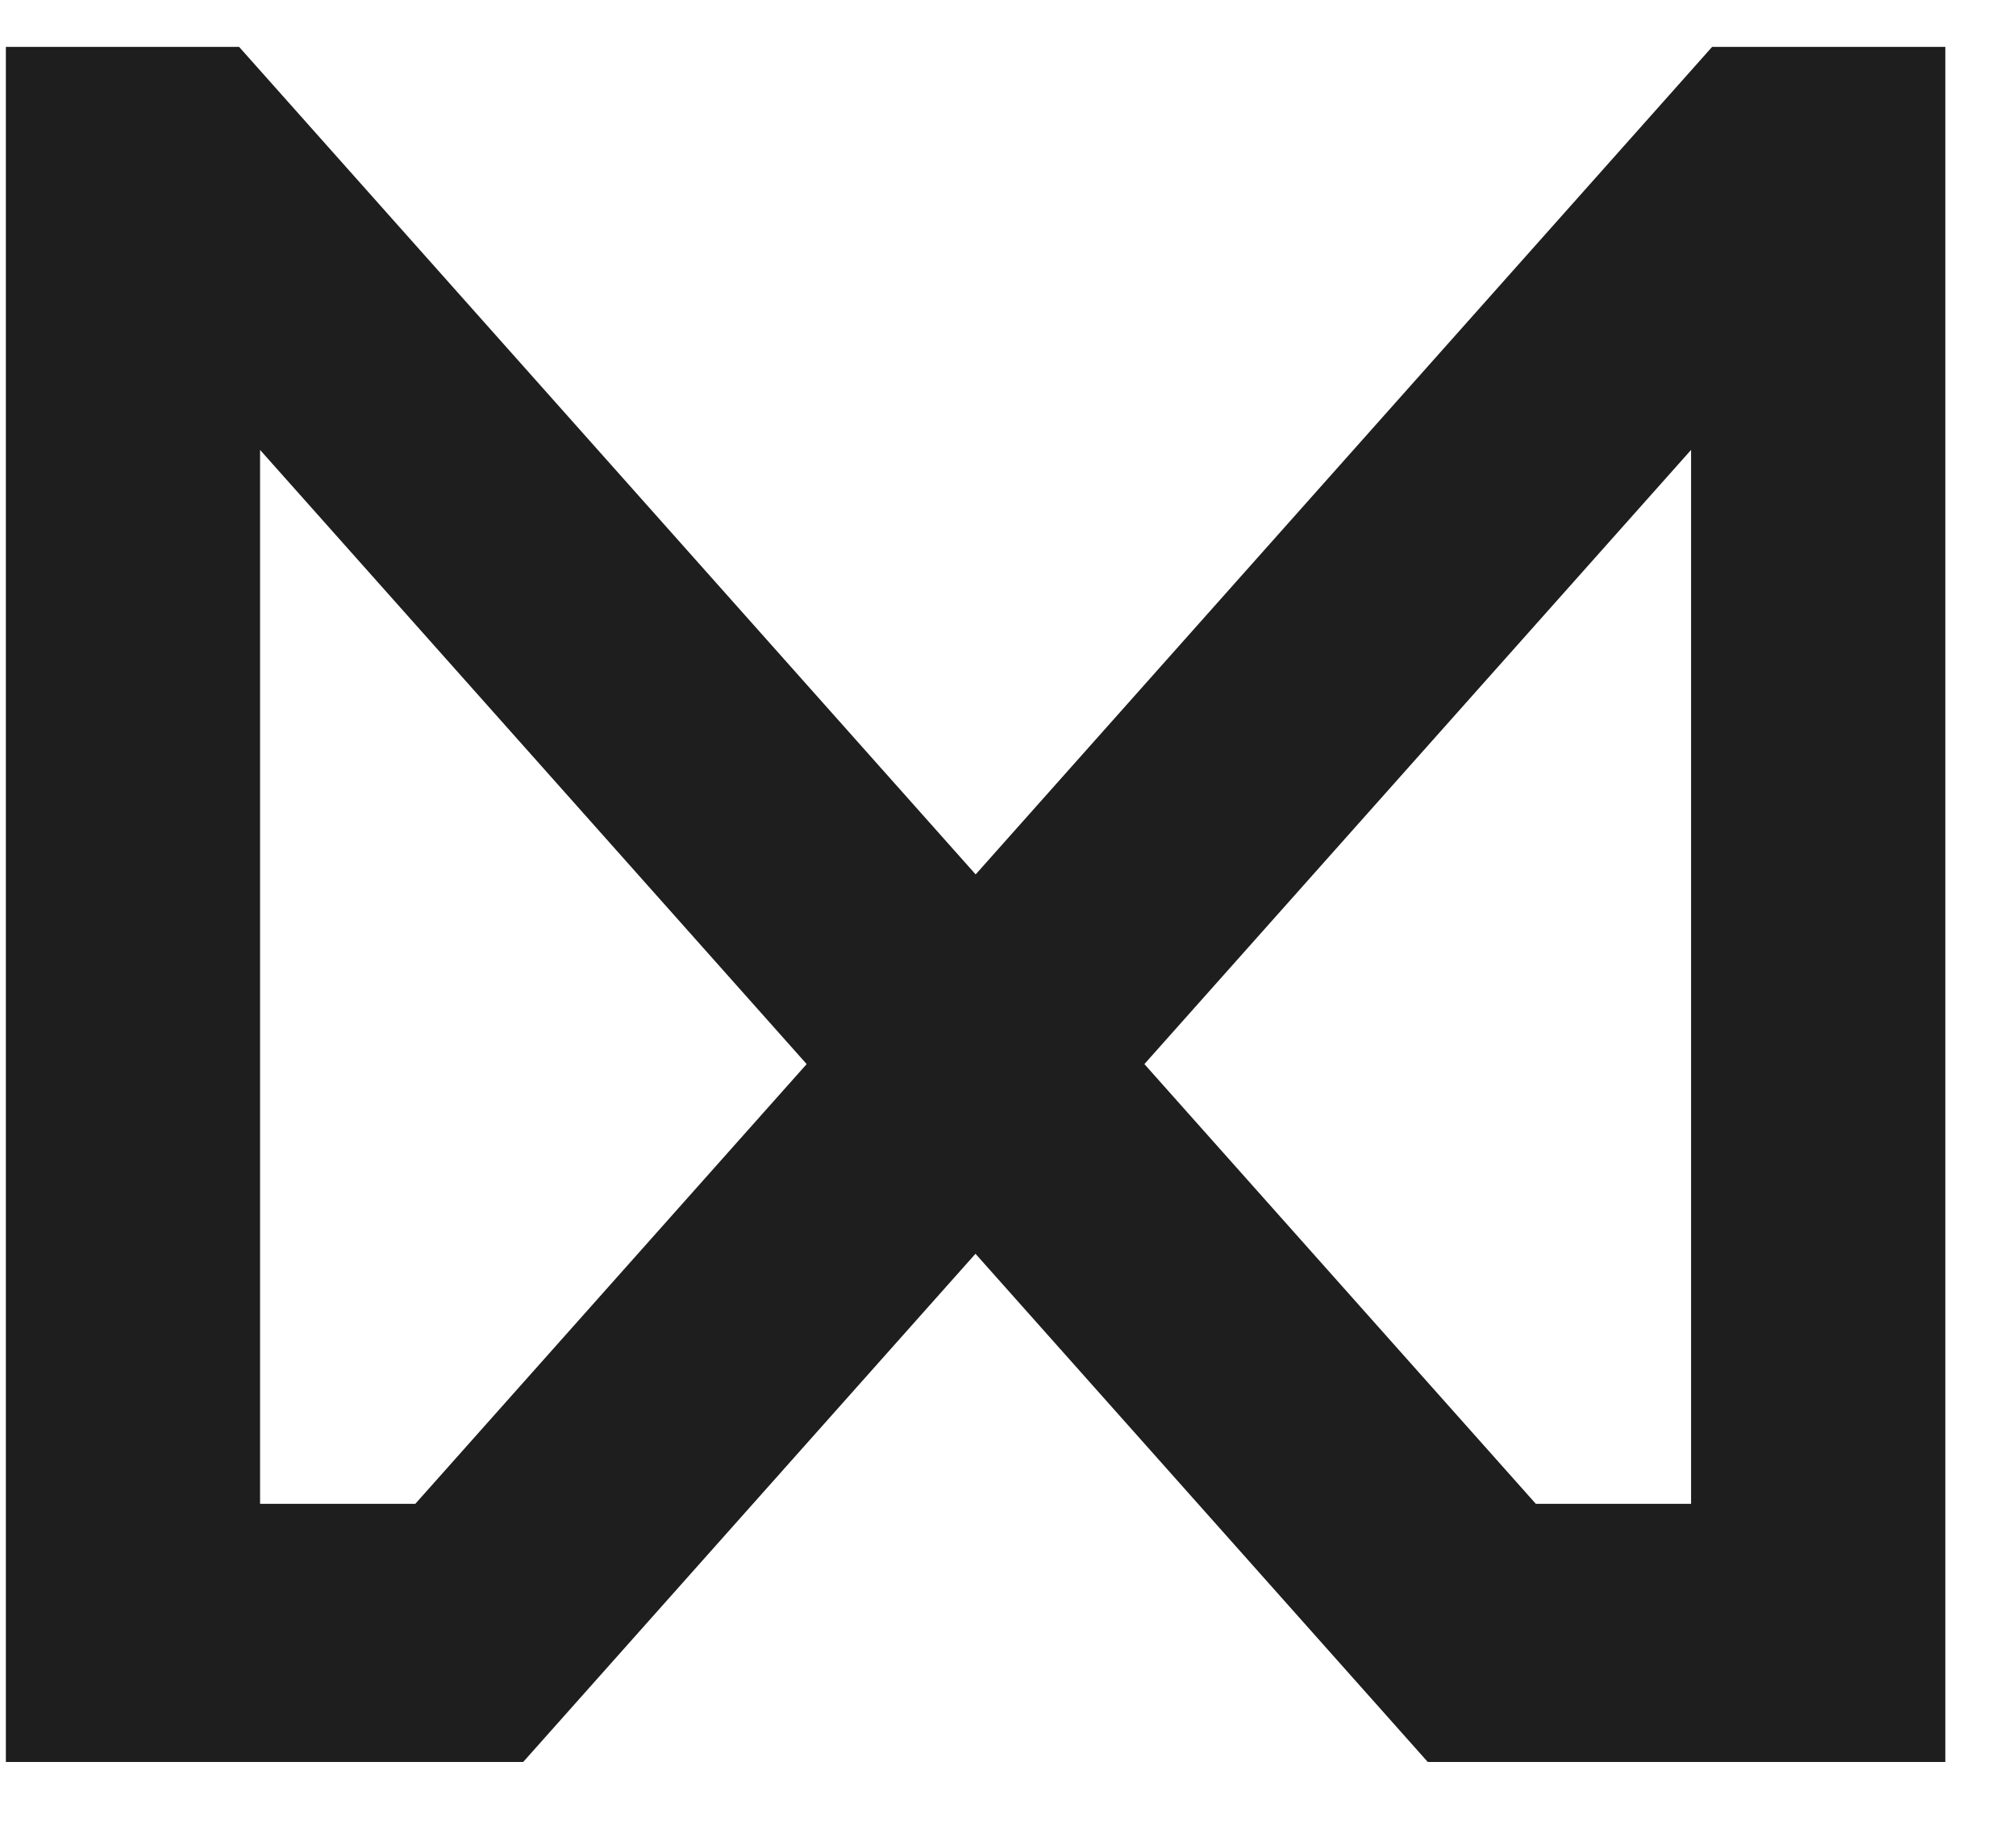 <svg width="23" height="21" viewBox="0 0 23 21" fill="none" xmlns="http://www.w3.org/2000/svg">
<path id="Vector_5" d="M22.193 20.102H16.289L11.129 14.304L5.969 20.102H0.067V0.535H2.728L11.131 9.976L19.533 0.535H22.194V20.102H22.193ZM17.522 17.157H19.293V5.133L13.056 12.14L17.522 17.157ZM2.967 17.157H4.738L9.203 12.14L2.967 5.133V17.157Z" fill="#1E1E1E"/>
</svg>
